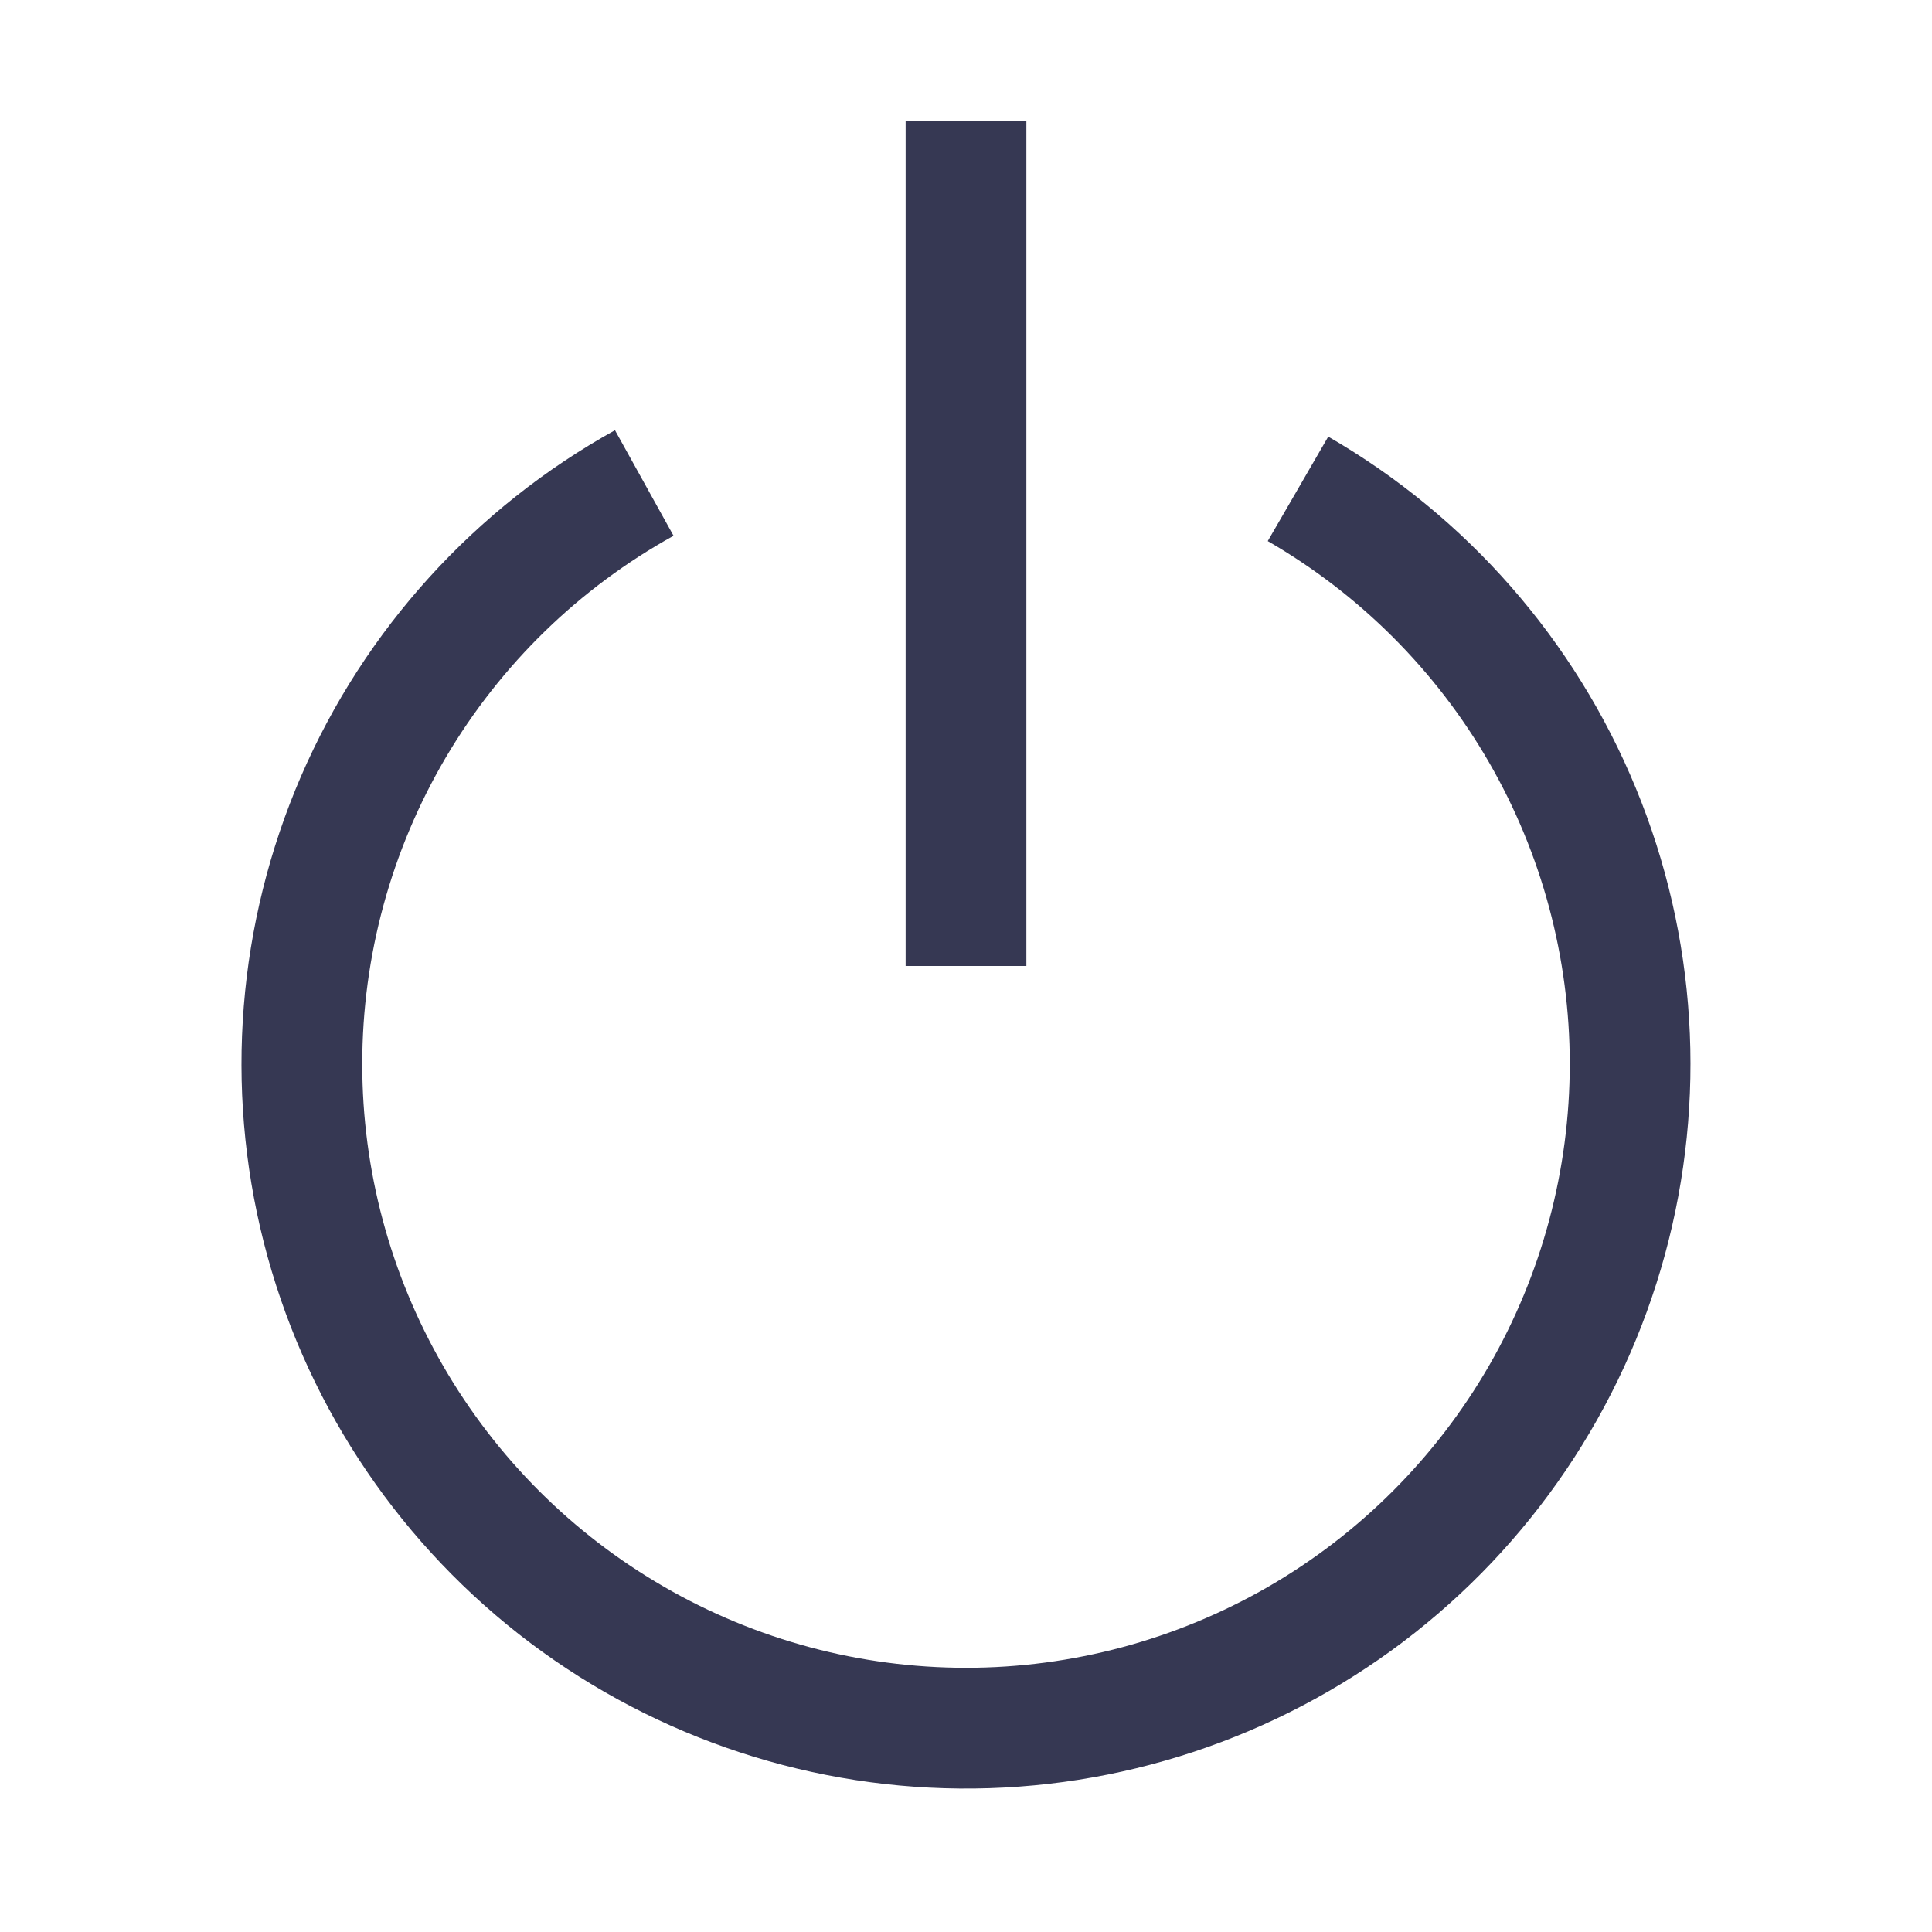 <svg width="16" height="16" viewBox="0 0 16 16" fill="none" xmlns="http://www.w3.org/2000/svg">
<path d="M7.5 1V8H8.5V1H7.5Z" fill="#363853"/>
<path d="M3 8.812C3 7.919 3.239 7.042 3.692 6.273C4.146 5.503 4.797 4.869 5.578 4.437L5.093 3.563C3.934 4.205 3.019 5.213 2.493 6.429C1.967 7.646 1.858 9.002 2.184 10.287C2.51 11.572 3.252 12.712 4.294 13.531C5.337 14.349 6.621 14.8 7.946 14.812C9.271 14.824 10.563 14.396 11.62 13.597C12.677 12.797 13.439 11.67 13.788 10.391C14.137 9.112 14.053 7.754 13.548 6.529C13.044 5.303 12.148 4.279 11 3.616L10.499 4.481C11.259 4.92 11.891 5.551 12.33 6.311C12.769 7.071 13 7.933 13 8.811C13 9.688 12.769 10.551 12.331 11.311C11.892 12.071 11.261 12.703 10.501 13.142C9.741 13.58 8.878 13.812 8.001 13.812C7.123 13.812 6.261 13.581 5.501 13.142C4.74 12.703 4.109 12.072 3.67 11.312C3.231 10.552 3 9.69 3 8.812Z" fill="#363853"/>
</svg>
